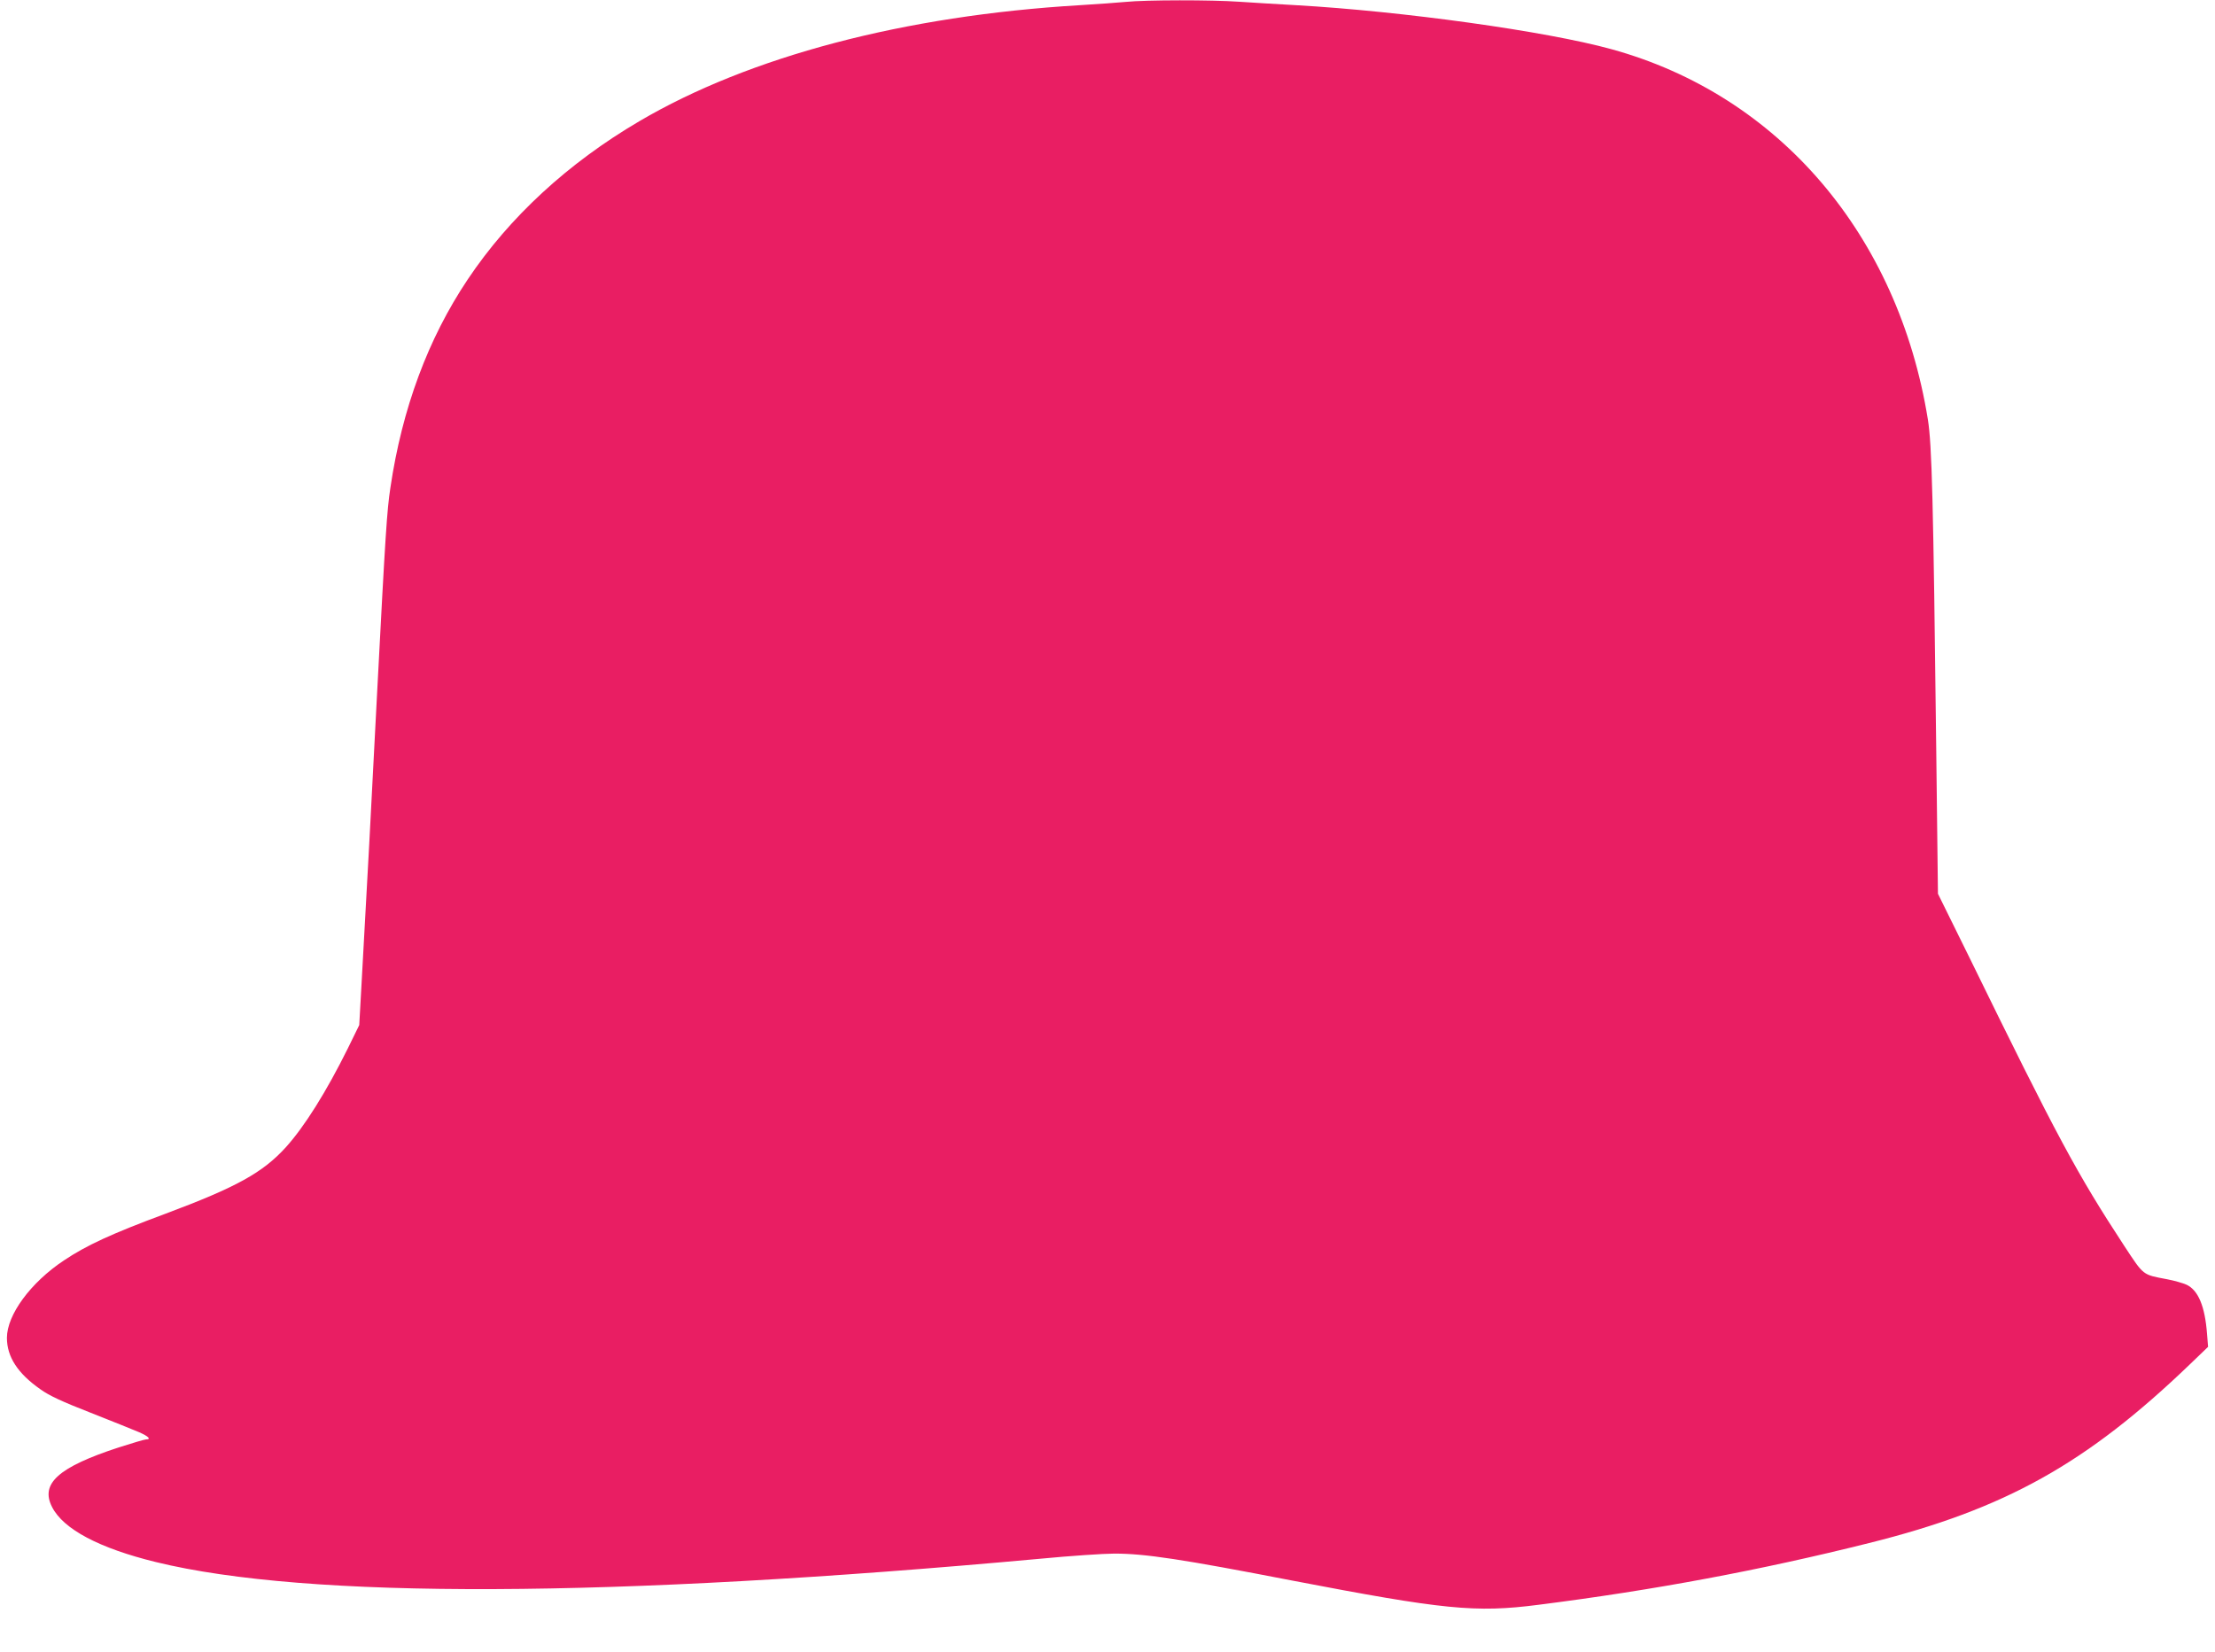 <?xml version="1.0" standalone="no"?>
<!DOCTYPE svg PUBLIC "-//W3C//DTD SVG 20010904//EN"
 "http://www.w3.org/TR/2001/REC-SVG-20010904/DTD/svg10.dtd">
<svg version="1.0" xmlns="http://www.w3.org/2000/svg"
 width="1280pt" height="955pt" viewBox="0 0 1280 955"
 preserveAspectRatio="xMidYMid meet">
<g transform="translate(0,955) scale(0.1,-0.1)"
fill="#e91e63" stroke="none">
<path d="M6505 9539 c-44 -4 -163 -13 -265 -19 -1012 -60 -1909 -296 -2546
-671 -412 -242 -751 -555 -991 -914 -229 -342 -379 -745 -447 -1204 -20 -133
-28 -253 -77 -1191 -36 -700 -54 -1043 -91 -1700 l-12 -215 -66 -135 c-125
-252 -250 -451 -357 -570 -134 -148 -286 -232 -698 -386 -310 -115 -455 -182
-585 -269 -193 -128 -330 -315 -330 -448 0 -110 63 -206 193 -297 51 -37 127
-72 291 -136 121 -48 247 -98 279 -112 55 -24 73 -42 41 -42 -8 0 -79 -21
-157 -46 -349 -114 -456 -209 -386 -345 65 -128 273 -238 600 -318 879 -215
2625 -208 5107 19 177 17 372 30 432 30 176 0 389 -32 1028 -156 875 -168
1058 -187 1422 -140 670 85 1284 200 1911 357 786 196 1257 459 1856 1035
l103 99 -6 75 c-12 160 -51 252 -118 284 -20 9 -71 24 -114 32 -142 27 -132
19 -246 192 -273 417 -387 628 -895 1667 l-182 369 -10 841 c-17 1450 -25
1751 -48 1899 -172 1068 -861 1876 -1830 2142 -377 104 -1207 219 -1821 254
-107 6 -256 15 -330 20 -157 11 -538 11 -655 -1z"/>
</g>
</svg>
